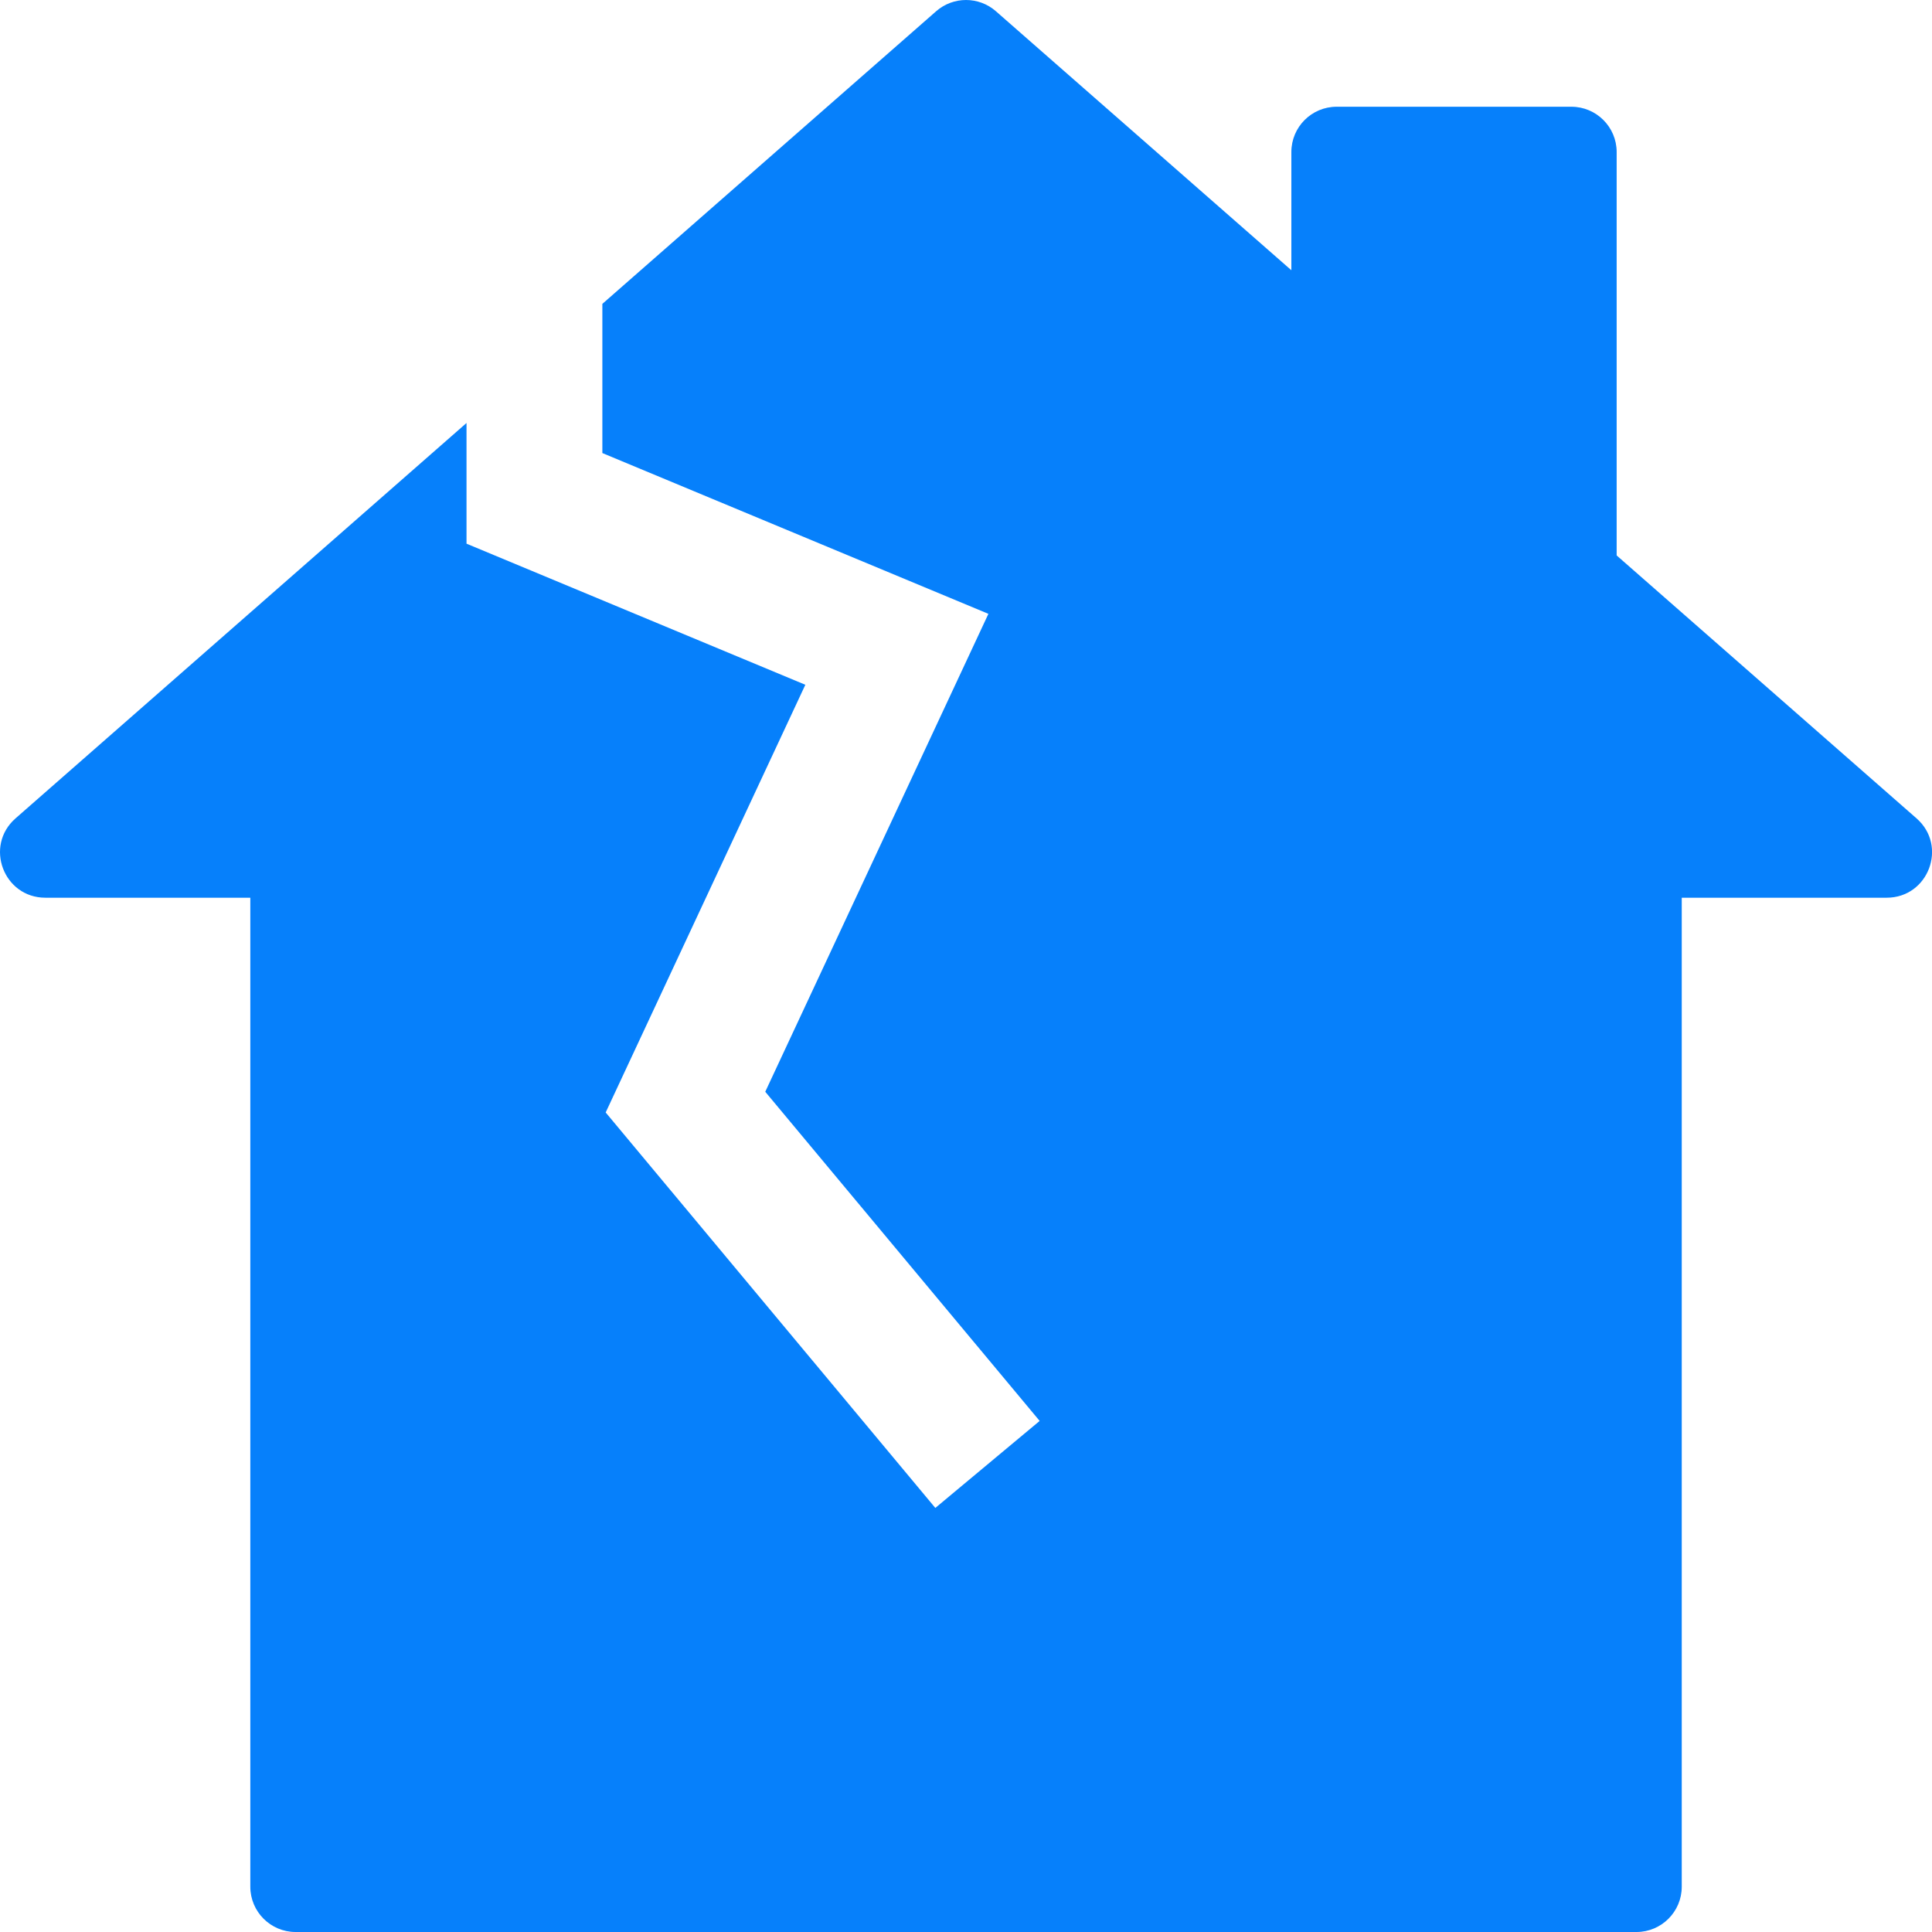 <svg width="32" height="32" viewBox="0 0 32 32" fill="none" xmlns="http://www.w3.org/2000/svg">
<path d="M16.495 0.186C16.212 -0.062 15.789 -0.062 15.506 0.186L9.977 5.033V7.504L16.371 10.167L12.675 18.083L17.22 23.535L15.492 24.976L10.032 18.426L13.339 11.342L7.727 9.005V7.006L0.257 13.555C-0.263 14.011 0.059 14.869 0.752 14.869L4.146 14.869V31.25C4.146 31.664 4.482 32 4.896 32H27.105C27.519 32 27.855 31.664 27.855 31.25V14.869L31.249 14.869C31.942 14.869 32.264 14.011 31.744 13.555L26.777 9.2V2.518C26.777 2.104 26.441 1.768 26.027 1.768H22.139C21.724 1.768 21.389 2.104 21.389 2.518V4.476L16.495 0.186Z" fill="#0680FB"/>
</svg>
